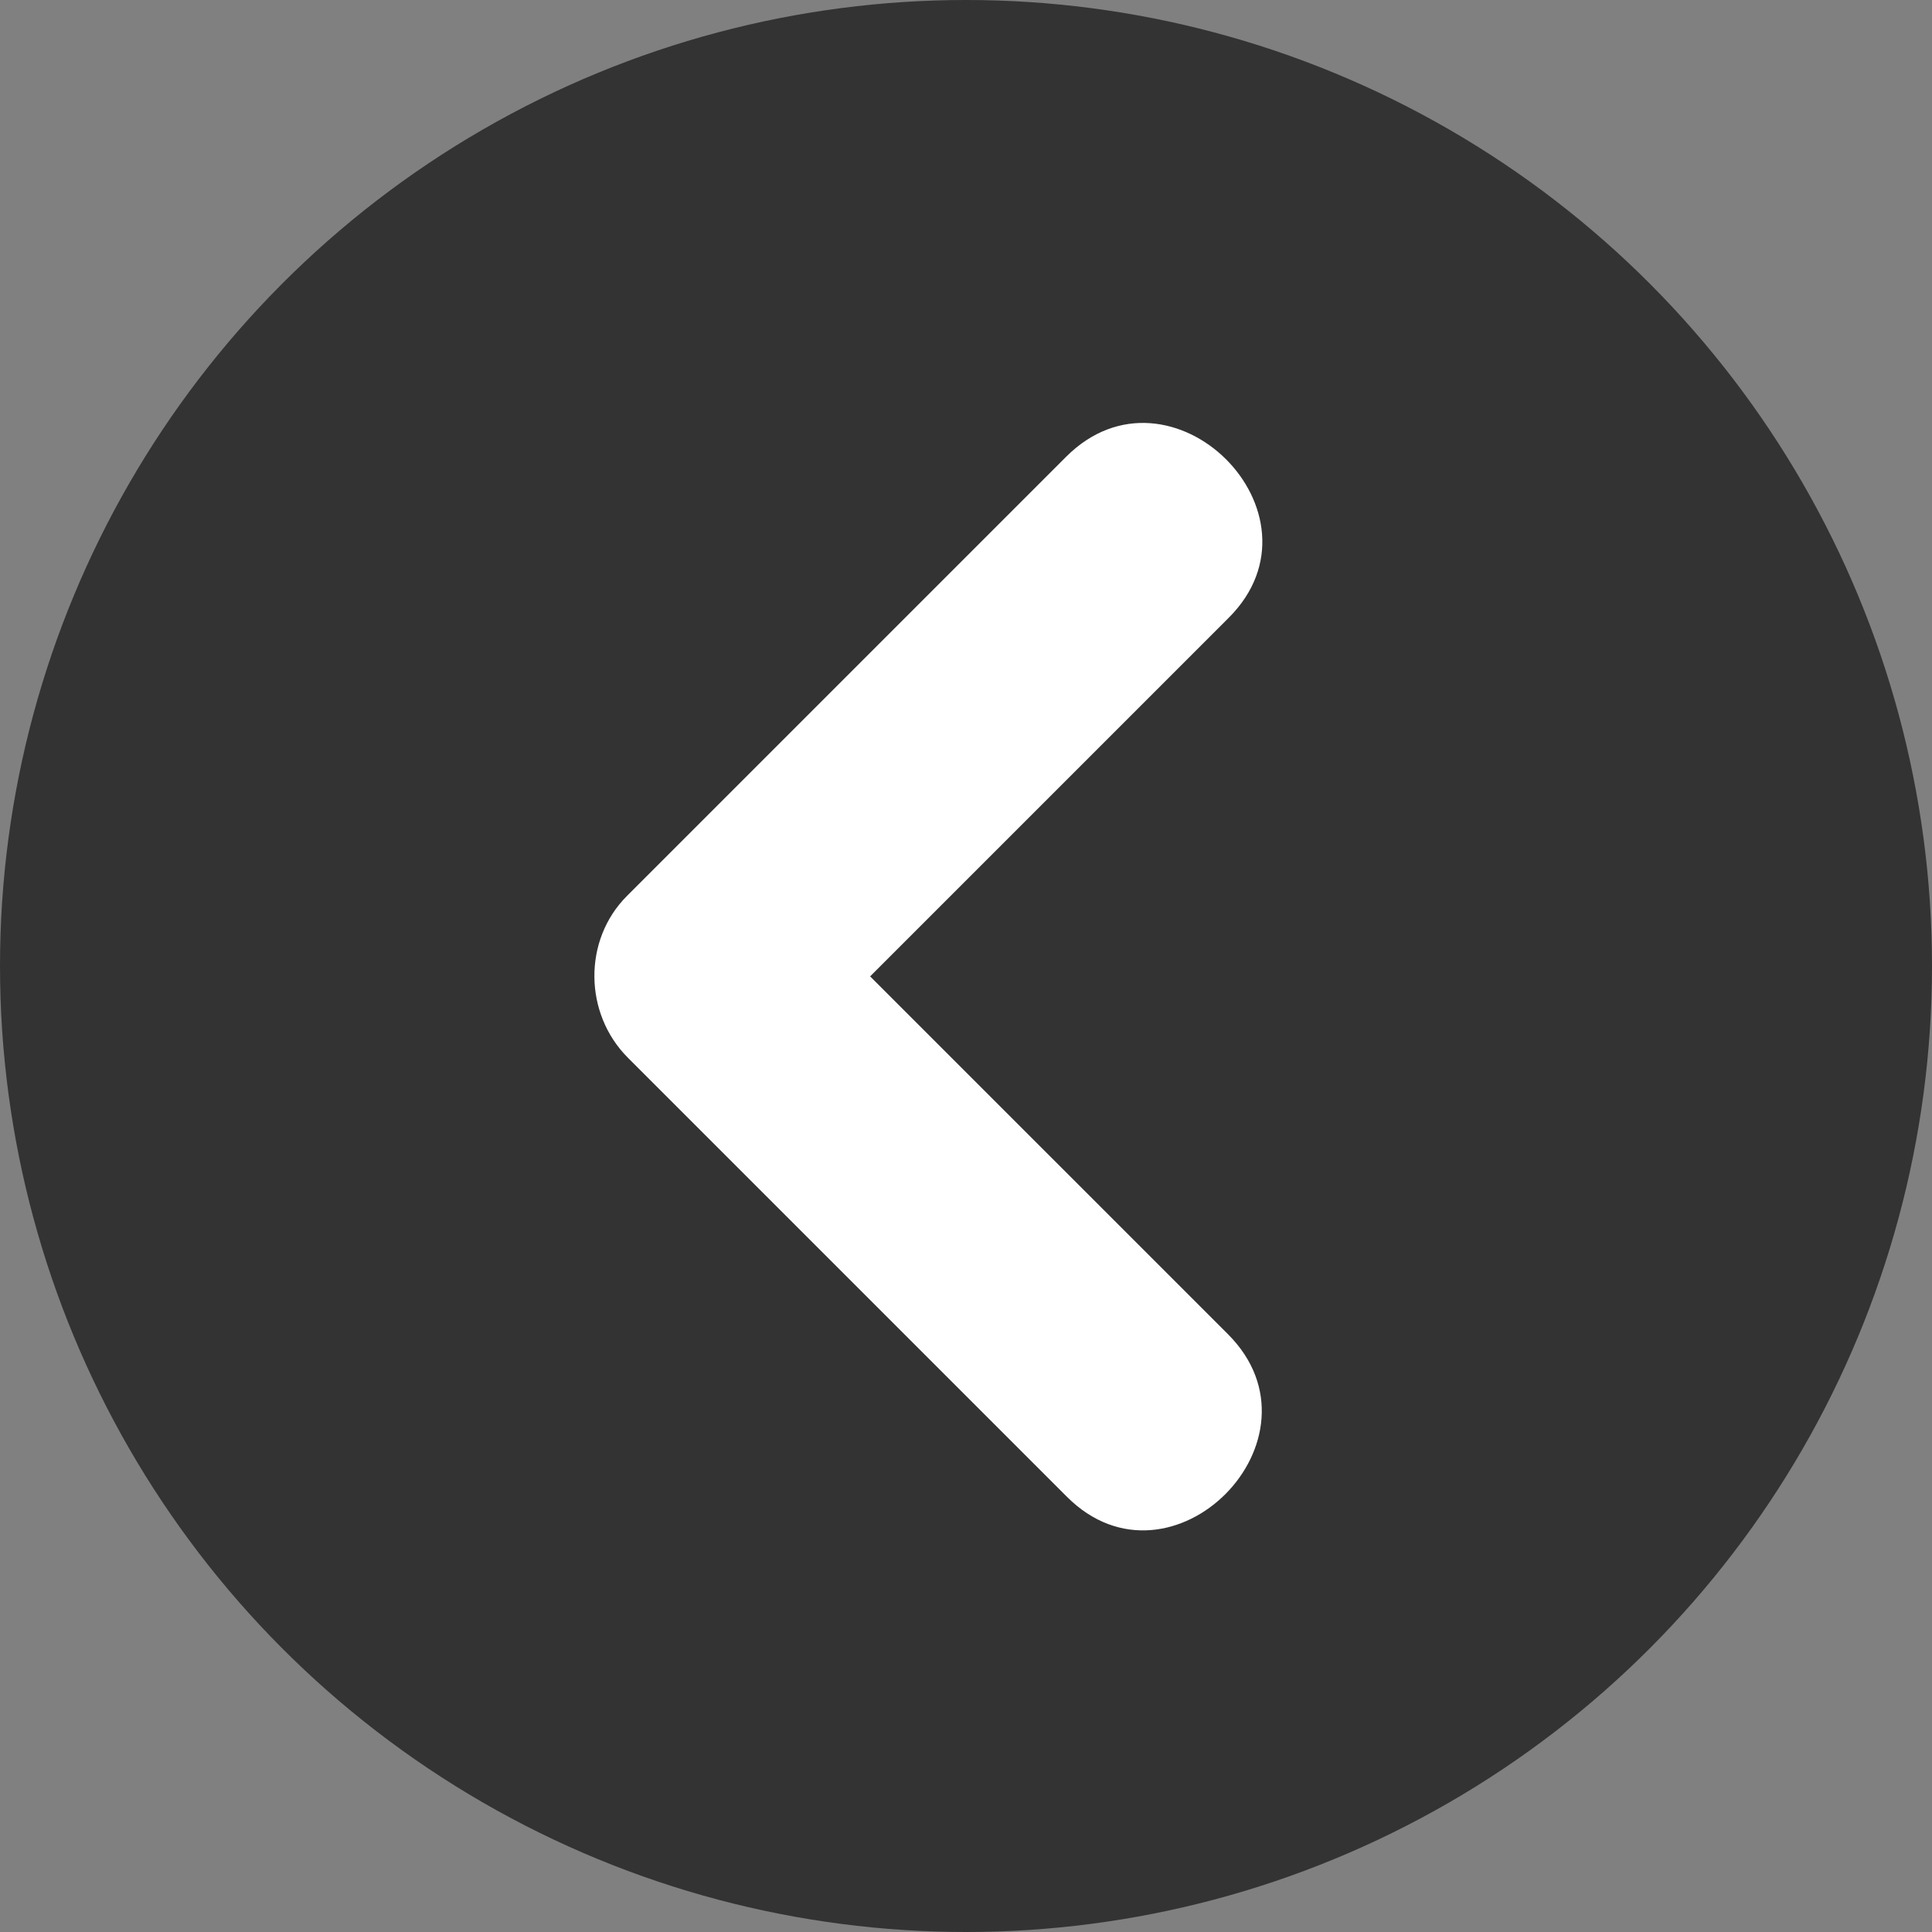 <?xml version="1.0" encoding="iso-8859-1"?>
<!-- Generator: Adobe Illustrator 19.0.0, SVG Export Plug-In . SVG Version: 6.00 Build 0)  -->
<svg version="1.1" id="Layer_1" xmlns="http://www.w3.org/2000/svg" xmlns:xlink="http://www.w3.org/1999/xlink" x="0px" y="0px"
	 viewBox="0 0 475.558 475.558" style="enable-background:new 0 0 475.558 475.558;" xml:space="preserve">
<rect x="0" y="0" width="475.558" height="475.558" fill="#808080" stroke="none"/>
<circle style="fill:#333333;" cx="237.779" cy="237.779" r="237.779"/>
<path style="fill:#FFFFFF;" d="M214.181,240.332c29.429-29.425,58.857-58.853,88.278-88.278
	c25.666-25.663-14.316-65.341-40.039-39.615c-36.029,36.029-72.055,72.055-108.084,108.084
	c-10.888,10.885-10.588,29.023,0.214,39.829c36.029,36.029,72.055,72.058,108.084,108.087
	c25.666,25.666,65.345-14.316,39.615-40.043C272.888,299.039,243.535,269.686,214.181,240.332z"/>
<g>
</g>
<g>
</g>
<g>
</g>
<g>
</g>
<g>
</g>
<g>
</g>
<g>
</g>
<g>
</g>
<g>
</g>
<g>
</g>
<g>
</g>
<g>
</g>
<g>
</g>
<g>
</g>
<g>
</g>
</svg>
